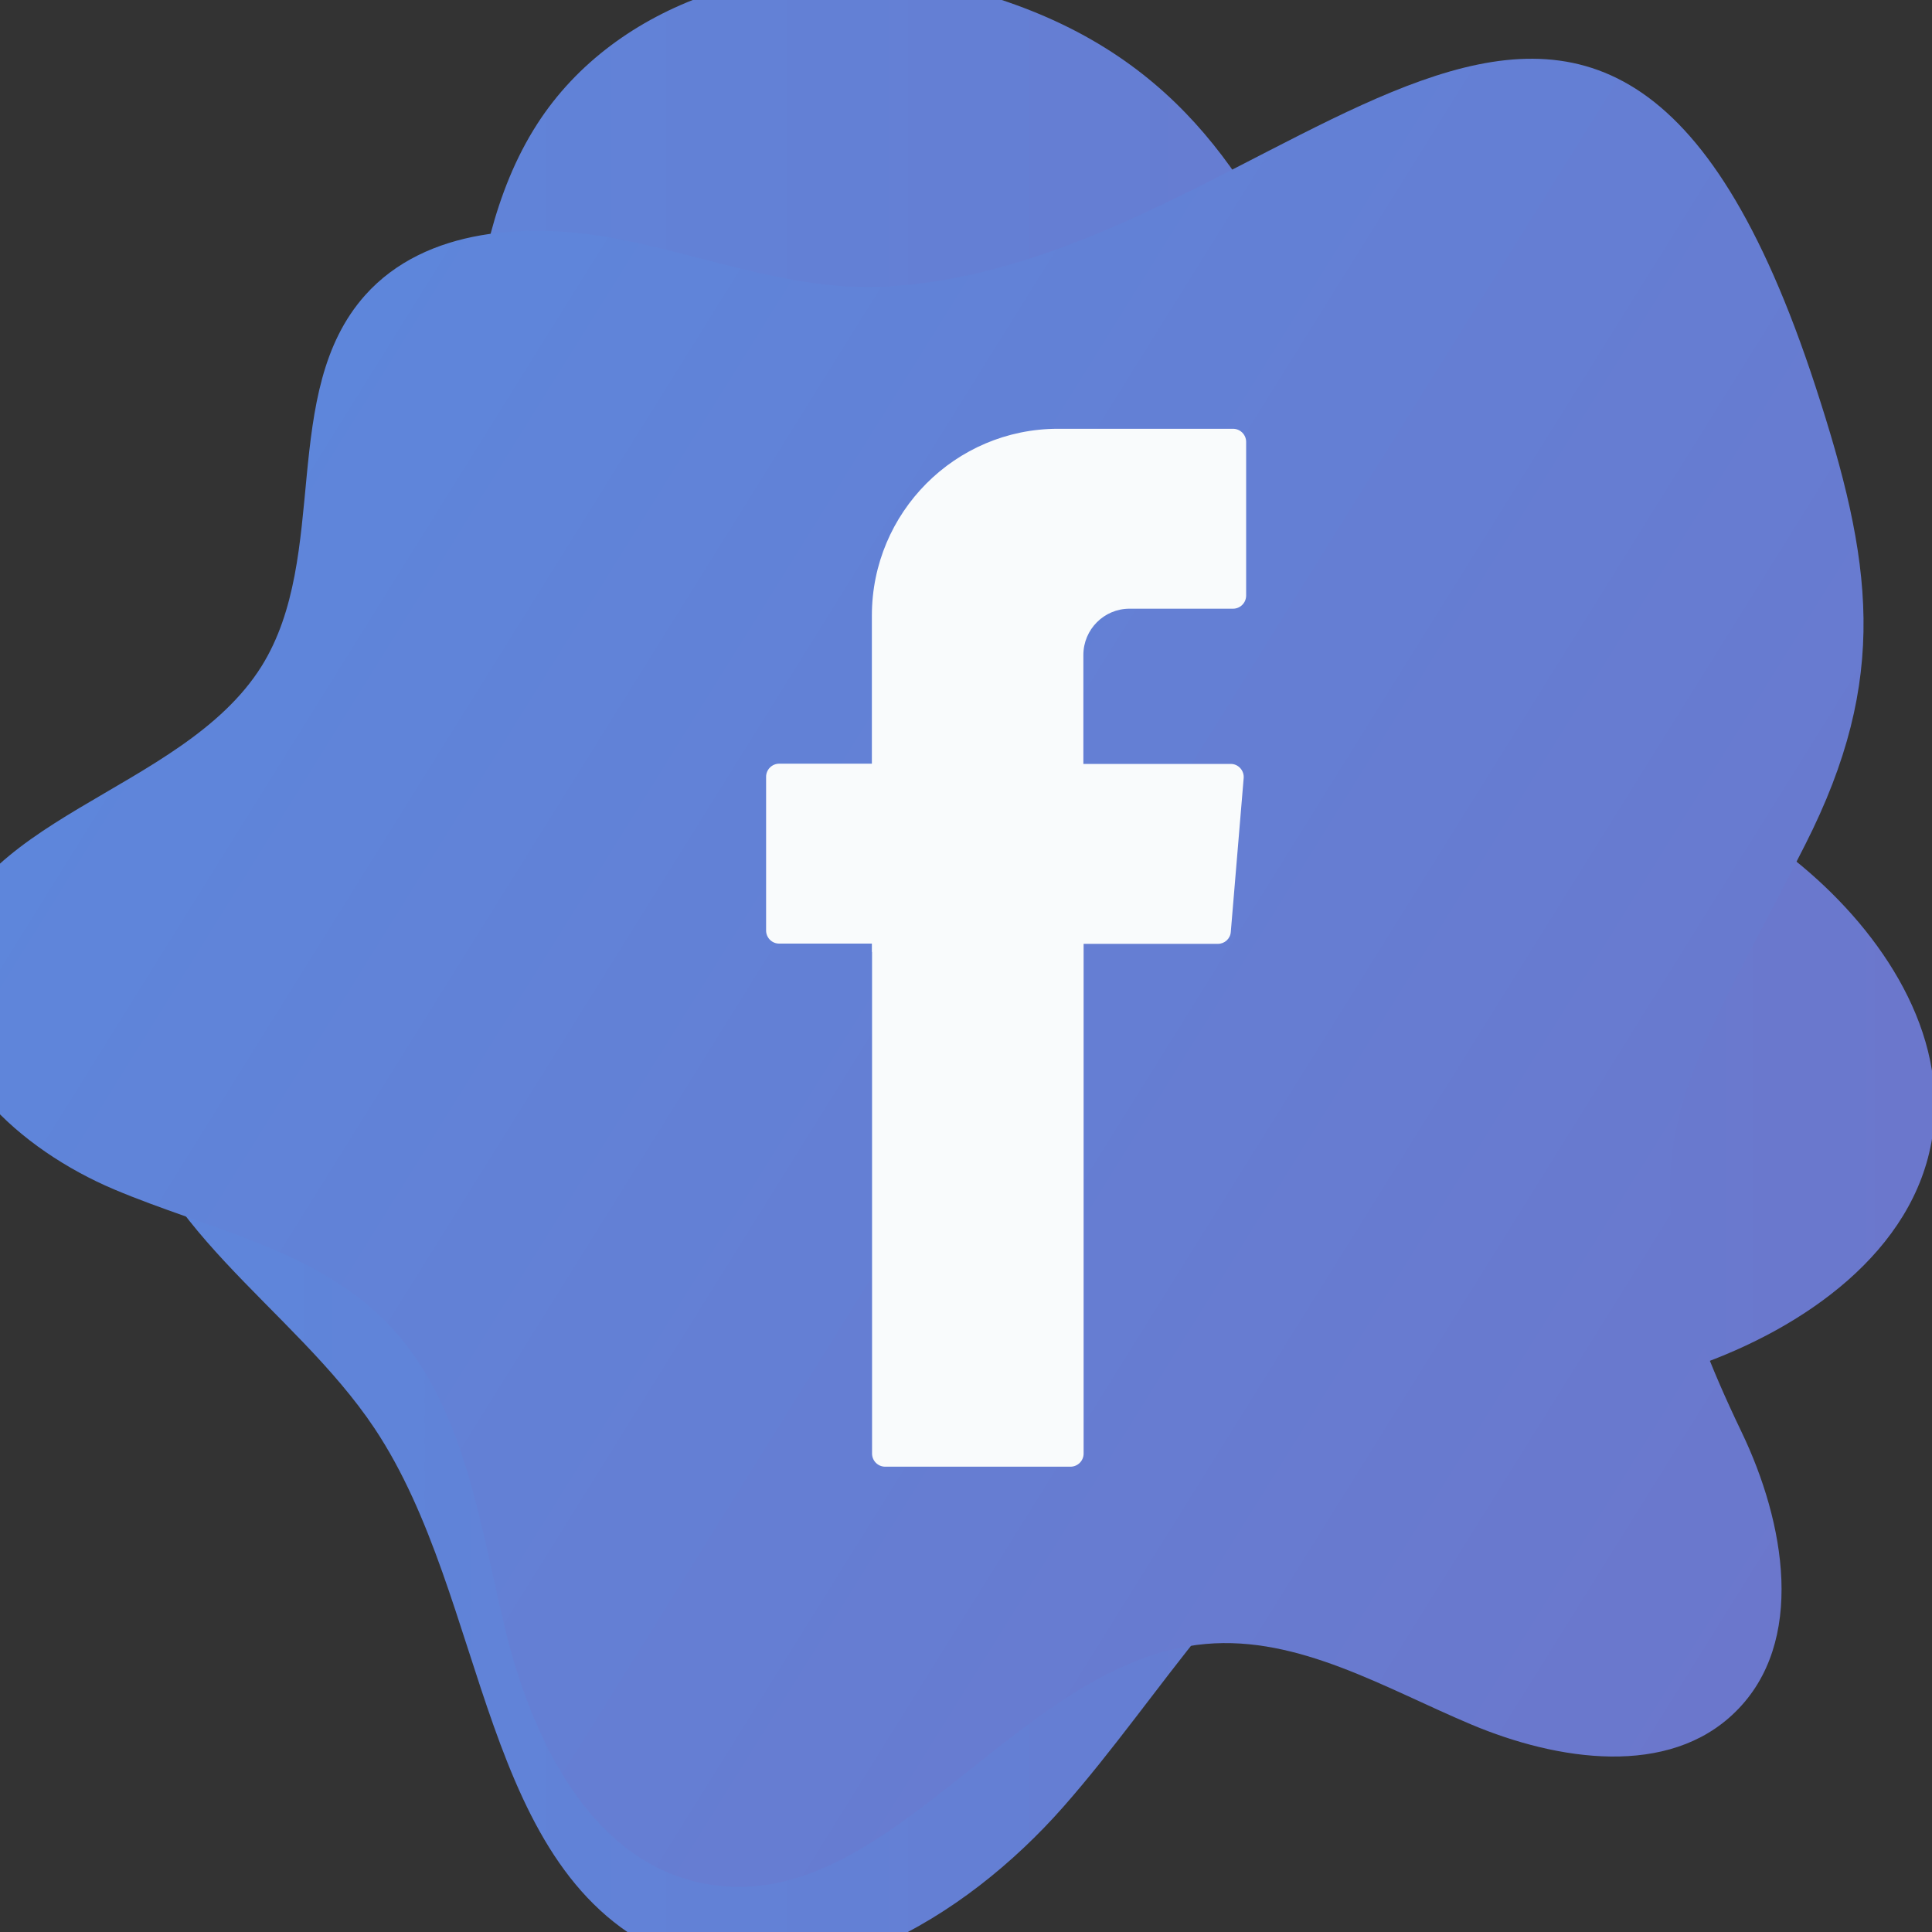 <svg width="32" height="32" viewBox="0 0 32 32" fill="none" xmlns="http://www.w3.org/2000/svg">
<rect x="0" y="0" width="32" height="32" fill="#333333" stroke="none"/>
<g clip-path="url(#clip0_23_184)">
<g clip-path="url(#clip1_23_184)">
<path style="mix-blend-mode:multiply" d="M15.274 -0.342C12.909 -0.807 10.207 0.02 8.899 2.052C7.441 4.317 7.992 7.385 6.821 9.812C5.429 12.693 1.687 14.666 2.05 17.849C2.326 20.258 4.863 21.645 6.204 23.659C8.102 26.506 7.941 31.046 11.084 32.378C13.376 33.344 15.968 31.795 17.614 29.925C19.259 28.055 20.526 25.75 22.663 24.477C24.308 23.5 26.269 23.26 28.076 22.629C29.879 21.999 31.708 20.73 32.005 18.834C32.274 17.115 31.179 15.459 29.85 14.349C28.517 13.239 26.919 12.483 25.605 11.354C21.066 7.459 22.472 1.071 15.278 -0.342H15.274Z" fill="url(#paint0_linear_23_184)"/>
<path style="mix-blend-mode:multiply" d="M14.654 4.748C13.159 4.826 11.716 4.246 10.243 3.959C8.771 3.675 7.052 3.767 6.049 4.888C4.614 6.496 5.473 9.207 4.331 11.037C3.005 13.15 -0.619 13.526 -0.976 16.001C-1.214 17.669 0.346 19.048 1.892 19.701C3.438 20.354 5.201 20.689 6.384 21.884C7.684 23.197 7.933 25.185 8.367 26.982C8.804 28.782 9.748 30.751 11.543 31.172C14.654 31.898 16.791 27.509 19.971 27.229C21.514 27.092 22.942 27.963 24.371 28.564C25.799 29.165 27.639 29.445 28.744 28.354C29.92 27.199 29.563 25.211 28.847 23.721C26.666 19.184 27.768 18.2 29.901 13.988C31.304 11.221 31.014 9.292 30.07 6.4C26.493 -4.554 21.367 4.405 14.646 4.748H14.654Z" fill="url(#paint1_linear_23_184)"/>
<path fill-rule="evenodd" clip-rule="evenodd" d="M14.444 15.769V24.076C14.444 24.194 14.54 24.293 14.661 24.293H17.731C17.849 24.293 17.948 24.197 17.948 24.076V15.633H20.173C20.283 15.633 20.379 15.548 20.386 15.434L20.599 12.889C20.61 12.763 20.511 12.653 20.386 12.653H17.944V10.849C17.944 10.425 18.286 10.082 18.708 10.082H20.423C20.541 10.082 20.64 9.986 20.64 9.864V7.319C20.64 7.201 20.544 7.102 20.423 7.102H17.522C15.822 7.102 14.441 8.488 14.441 10.196V12.649H12.906C12.788 12.649 12.689 12.745 12.689 12.867V15.412C12.689 15.53 12.784 15.629 12.906 15.629H14.441V15.766L14.444 15.769Z" fill="#F9FBFC"/>
</g>
</g>
<defs>
<linearGradient id="paint0_linear_23_184" x1="2.028" y1="16.101" x2="32.05" y2="16.101" gradientUnits="userSpaceOnUse">
<stop stop-color="#5E86DB"/>
<stop offset="1" stop-color="#6B77CC"/>
</linearGradient>
<linearGradient id="paint1_linear_23_184" x1="4.371" y1="7.019" x2="31.564" y2="23.963" gradientUnits="userSpaceOnUse">
<stop stop-color="#5E86DB"/>
<stop offset="1" stop-color="#6B77CC"/>
</linearGradient>
<clipPath id="clip0_23_184">
<rect width="32" height="32" fill="white"/>
</clipPath>
<clipPath id="clip1_23_184">
<path d="M0 2C0 0.895 0.895 0 2 0H30C31.105 0 32 0.895 32 2V30C32 31.105 31.105 32 30 32H2C0.895 32 0 31.105 0 30V2Z" fill="white"/>
</clipPath>
</defs>
</svg>
